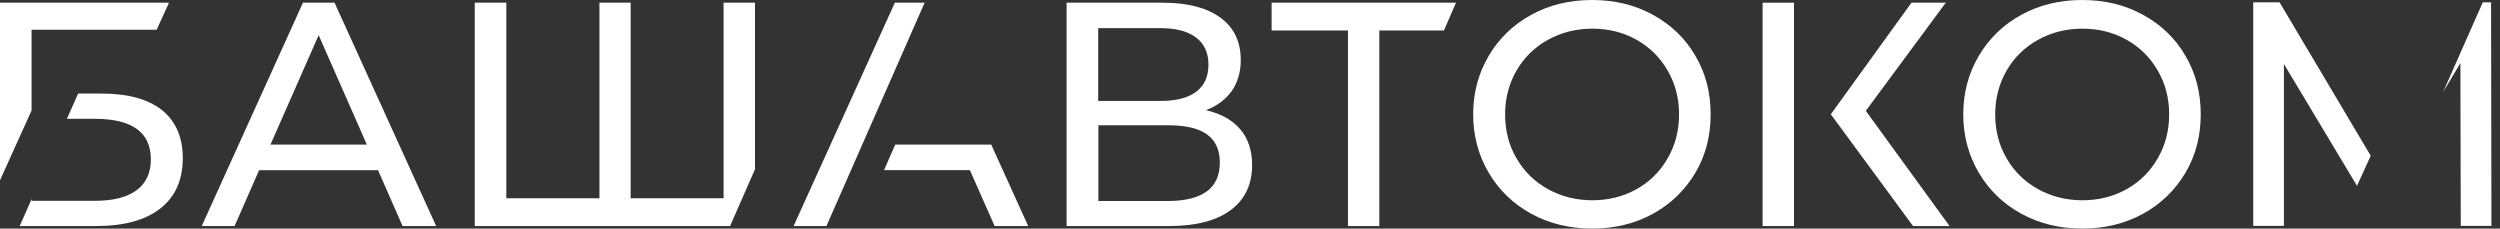 <?xml version="1.0" encoding="UTF-8"?> <svg xmlns="http://www.w3.org/2000/svg" width="175" height="16" viewBox="0 0 175 16" fill="none"><rect x="0" y="0" width="175" height="16" fill="#333333" stroke="none"/> <path d="M26.462 11.912H18.138L16.421 15.823H14.122L21.208 0.189H23.418L30.53 15.823H28.18L26.462 11.912ZM25.679 10.12L22.307 2.461L18.934 10.12H25.679Z" fill="white"></path> <path d="M86.828 9.06C87.371 9.704 87.648 10.537 87.648 11.546C87.648 12.896 87.156 13.956 86.158 14.7C85.16 15.445 83.72 15.823 81.826 15.823H74.663V0.189H81.396C83.114 0.189 84.453 0.53 85.413 1.224C86.373 1.918 86.853 2.915 86.853 4.202C86.853 5.047 86.638 5.779 86.221 6.372C85.792 6.965 85.198 7.42 84.415 7.71C85.489 7.962 86.284 8.417 86.828 9.06ZM76.887 7.066H81.244C82.331 7.066 83.164 6.852 83.733 6.423C84.301 5.994 84.592 5.363 84.592 4.53C84.592 3.697 84.301 3.054 83.72 2.625C83.139 2.183 82.305 1.969 81.232 1.969H76.874V7.066H76.887ZM85.388 11.382C85.388 10.486 85.084 9.83 84.478 9.401C83.872 8.972 82.975 8.77 81.788 8.77H76.887V14.07H81.788C84.188 14.057 85.388 13.161 85.388 11.382Z" fill="white"></path> <path d="M107.189 14.965C105.926 14.271 104.928 13.312 104.208 12.088C103.488 10.864 103.122 9.502 103.122 8C103.122 6.498 103.488 5.136 104.208 3.912C104.928 2.688 105.926 1.729 107.189 1.035C108.452 0.341 109.879 0 111.458 0C113.025 0 114.439 0.341 115.703 1.035C116.966 1.729 117.964 2.675 118.671 3.899C119.391 5.11 119.745 6.473 119.745 8C119.745 9.527 119.391 10.89 118.671 12.101C117.951 13.312 116.966 14.271 115.703 14.965C114.439 15.659 113.025 16 111.458 16C109.879 16 108.465 15.659 107.189 14.965ZM114.566 13.237C115.488 12.719 116.208 12 116.738 11.079C117.269 10.158 117.534 9.136 117.534 8.013C117.534 6.877 117.269 5.855 116.738 4.946C116.208 4.025 115.488 3.306 114.566 2.789C113.644 2.271 112.62 2.006 111.471 2.006C110.322 2.006 109.286 2.271 108.351 2.789C107.416 3.306 106.684 4.025 106.153 4.946C105.623 5.867 105.357 6.89 105.357 8.013C105.357 9.148 105.623 10.17 106.153 11.079C106.684 12 107.416 12.719 108.351 13.237C109.286 13.754 110.322 14.019 111.471 14.019C112.608 14.019 113.644 13.754 114.566 13.237Z" fill="white"></path> <path d="M141.496 14.965C140.232 14.271 139.235 13.312 138.515 12.088C137.795 10.864 137.428 9.502 137.428 8C137.428 6.498 137.795 5.136 138.515 3.912C139.235 2.688 140.232 1.729 141.496 1.035C142.759 0.341 144.186 0 145.765 0C147.331 0 148.746 0.341 150.009 1.035C151.272 1.729 152.27 2.675 152.977 3.899C153.697 5.11 154.051 6.473 154.051 8C154.051 9.527 153.697 10.89 152.977 12.101C152.257 13.312 151.272 14.271 150.009 14.965C148.746 15.659 147.331 16 145.765 16C144.186 16 142.771 15.659 141.496 14.965ZM148.872 13.237C149.794 12.719 150.514 12 151.045 11.079C151.575 10.158 151.841 9.136 151.841 8.013C151.841 6.877 151.575 5.855 151.045 4.946C150.514 4.025 149.794 3.306 148.872 2.789C147.95 2.271 146.927 2.006 145.778 2.006C144.628 2.006 143.592 2.271 142.658 2.789C141.723 3.306 140.99 4.025 140.46 4.946C139.929 5.867 139.664 6.89 139.664 8.013C139.664 9.148 139.929 10.17 140.46 11.079C140.99 12 141.723 12.719 142.658 13.237C143.592 13.754 144.628 14.019 145.778 14.019C146.914 14.019 147.95 13.754 148.872 13.237Z" fill="white"></path> <path d="M52.849 11.849V0.189H50.651V13.88H44.146V0.189H41.961V13.88H35.443V0.189H33.233V15.823H51.106L52.849 11.849Z" fill="white"></path> <path d="M101.909 0.215V0.189H89.013V2.133H94.356V15.823H96.553V2.133H101.075L101.909 0.215Z" fill="white"></path> <path d="M2.21 7.735V2.082H10.964L11.81 0.24V0.189H0V12.618L2.21 7.735Z" fill="white"></path> <path d="M11.343 7.71C10.37 6.94 8.956 6.549 7.099 6.549H5.469L4.686 8.315H6.619C9.246 8.315 10.56 9.262 10.56 11.155C10.56 12.114 10.219 12.833 9.549 13.325C8.88 13.817 7.907 14.057 6.619 14.057H2.21V13.931L1.92 14.599L1.377 15.823H6.707C8.665 15.823 10.168 15.419 11.216 14.599C12.265 13.779 12.795 12.606 12.795 11.066C12.795 9.602 12.303 8.492 11.343 7.71Z" fill="white"></path> <path d="M64.723 0.189H62.639L55.552 15.823H57.851L64.723 0.189Z" fill="white"></path> <path d="M69.384 10.12H62.664L62.651 10.158L61.881 11.911H67.893L69.624 15.823H71.973L69.384 10.12Z" fill="white"></path> <path d="M174.375 0.164H173.794L171.015 6.448L172.228 4.416L172.253 15.811H174.4L174.375 0.164Z" fill="white"></path> <path d="M165.95 10.902L159.571 0.164H157.727V15.811H159.874V4.48L164.99 13.009L165.95 10.902Z" fill="white"></path> <path d="M133.803 0.189L128.157 8L133.904 15.811L133.917 15.823H136.468L130.607 7.76L136.203 0.189H133.803Z" fill="white"></path> <path d="M125.58 6.978V0.189H123.382V15.823H125.58V8.947V6.978Z" fill="white"></path> </svg> 
